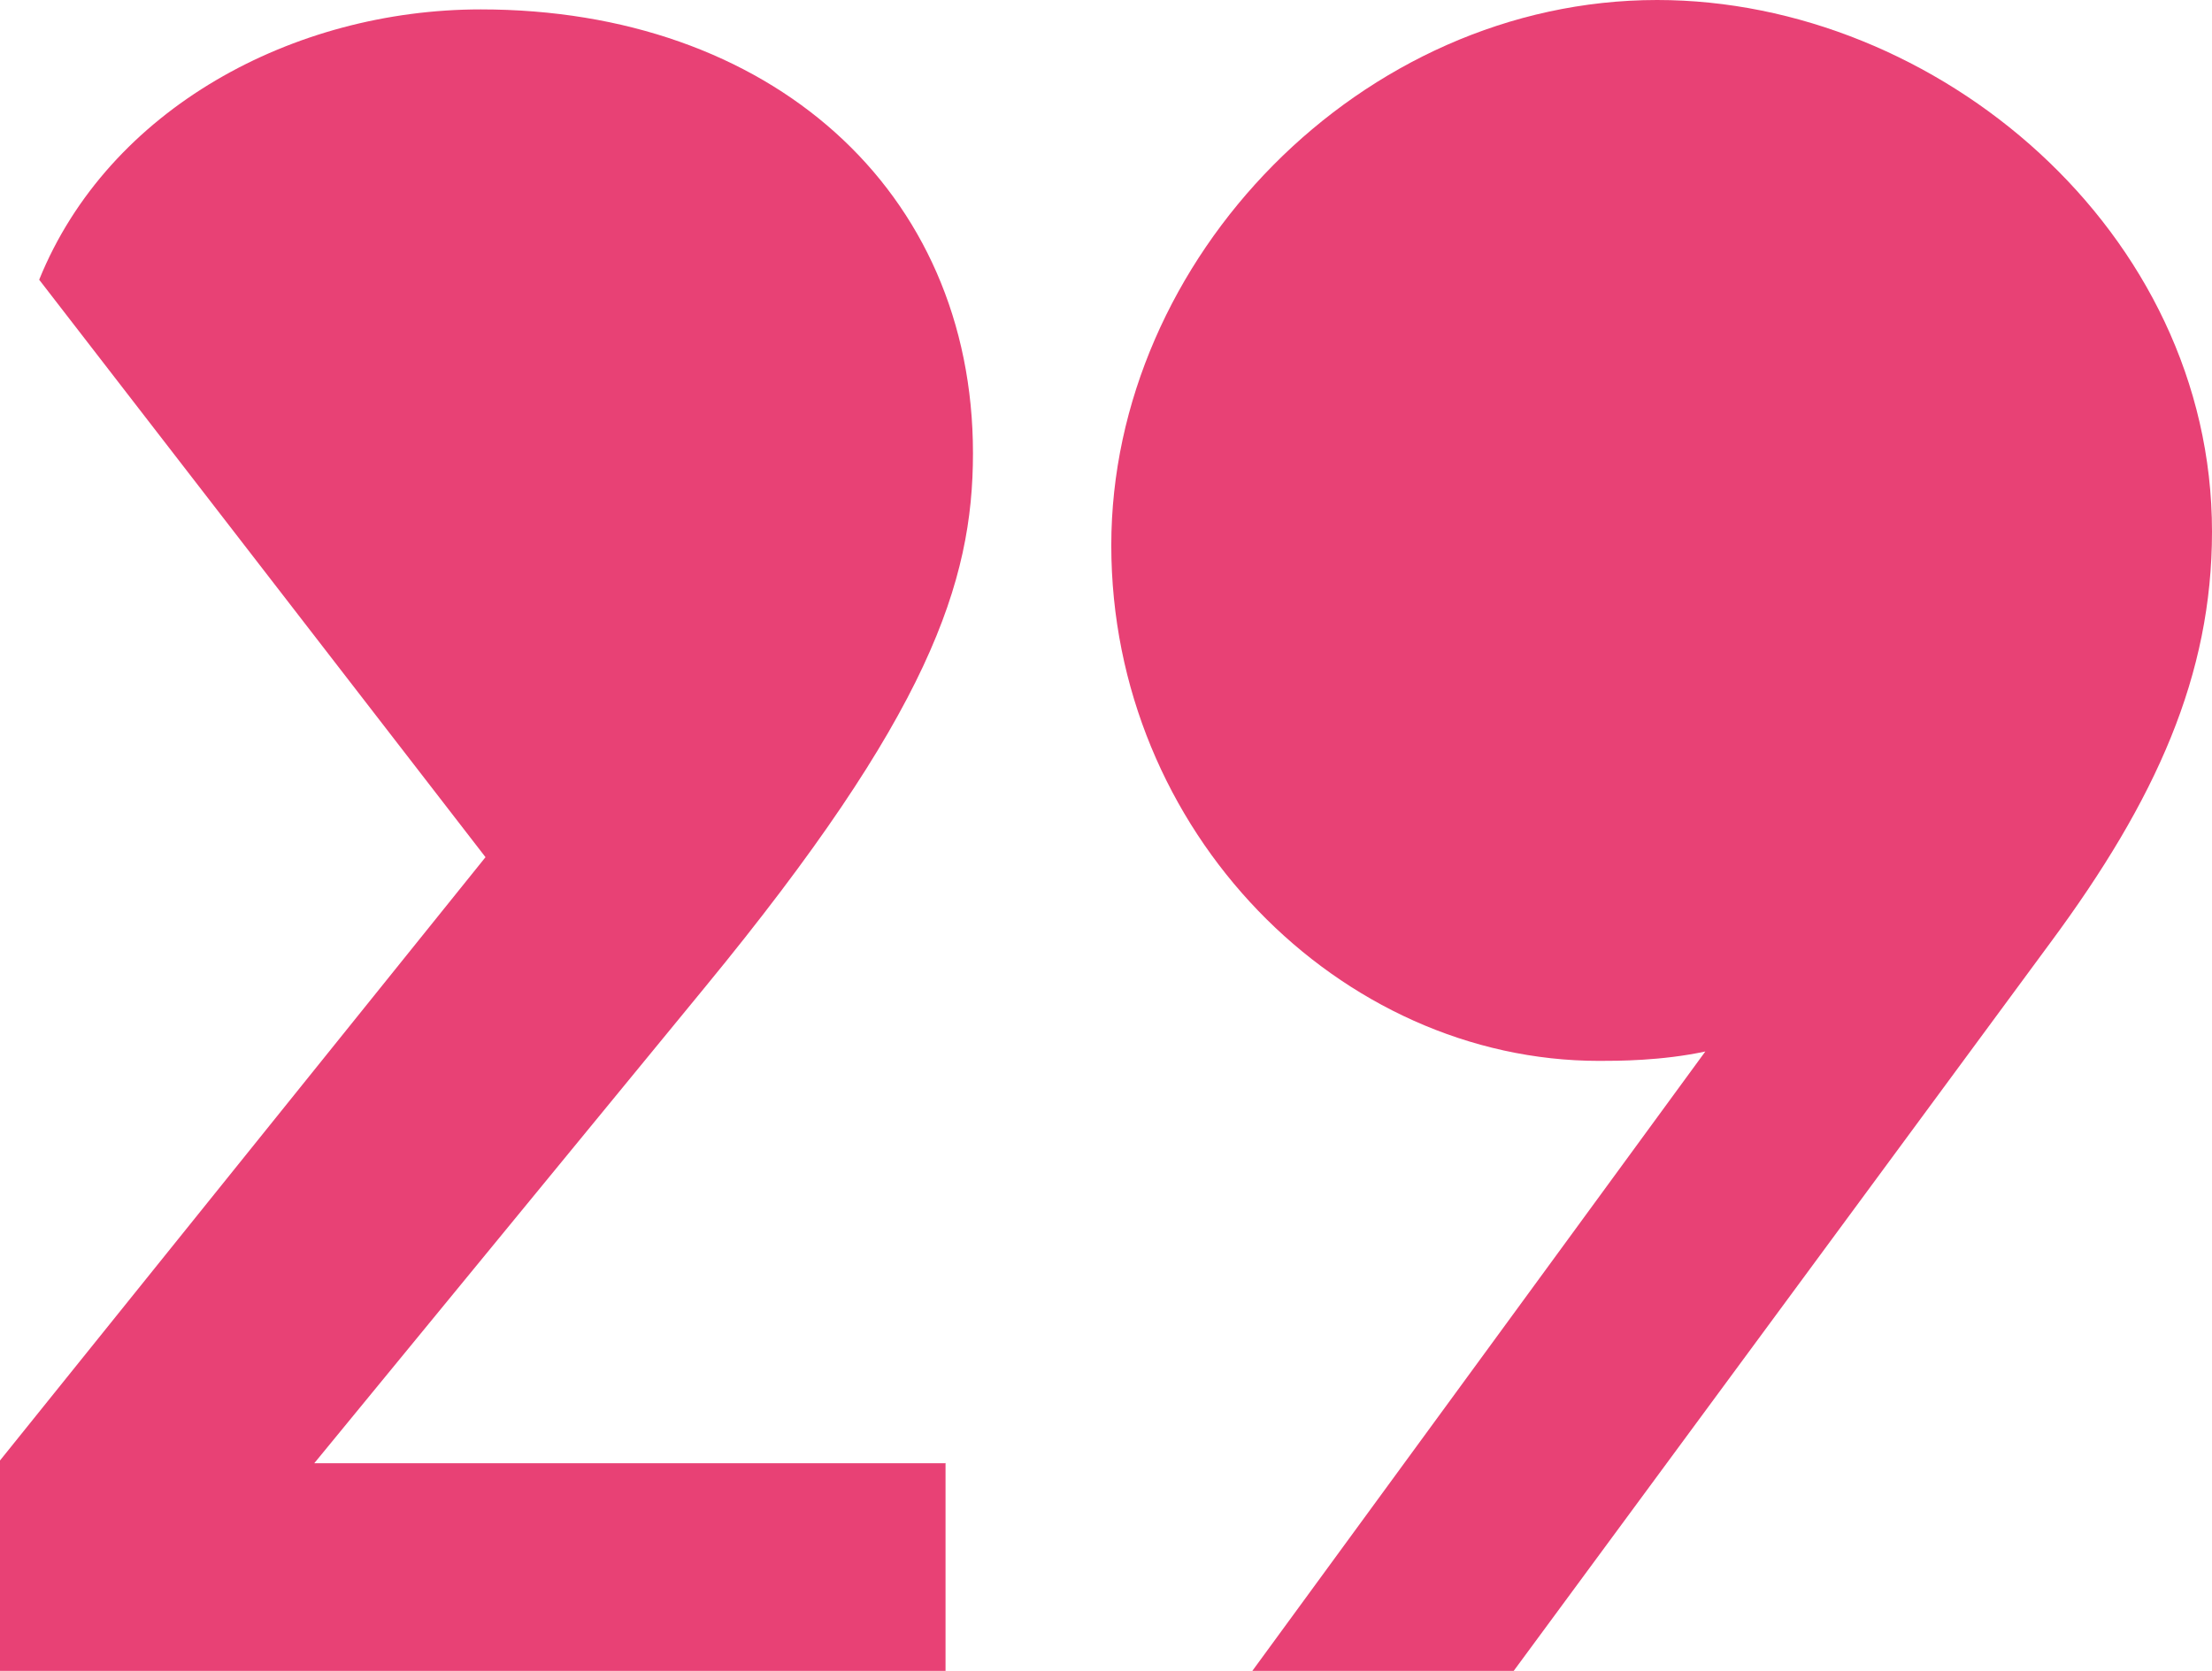 <?xml version="1.0" encoding="UTF-8"?>
<svg id="_レイヤー_2" data-name="レイヤー 2" xmlns="http://www.w3.org/2000/svg" viewBox="0 0 56.45 42.65">
  <defs>
    <style>
      .cls-1 {
        fill: #e84175;
      }
    </style>
  </defs>
  <g id="_トンボ" data-name="トンボ">
    <g>
      <path class="cls-1" d="M24.13,37.34v5.31H0v-5.37l12.39-15.4L1,7.14C2.77,2.77,7.49.24,12.27.24c7.37,0,12.56,4.6,12.56,11.33,0,3.3-1.12,6.67-6.84,13.63l-9.97,12.15h16.1Z"/>
      <path class="cls-1" d="M56.45,13.57c0,3.66-1.42,6.84-4.13,10.5l-13.69,18.58h-6.67l11.56-15.81c-1.12.24-2.24.24-2.71.24-6.61,0-12.45-5.84-12.45-13.16S34.74,0,42.29,0c7.14,0,14.16,5.9,14.16,13.57Z"/>
    </g>
  </g>
</svg>